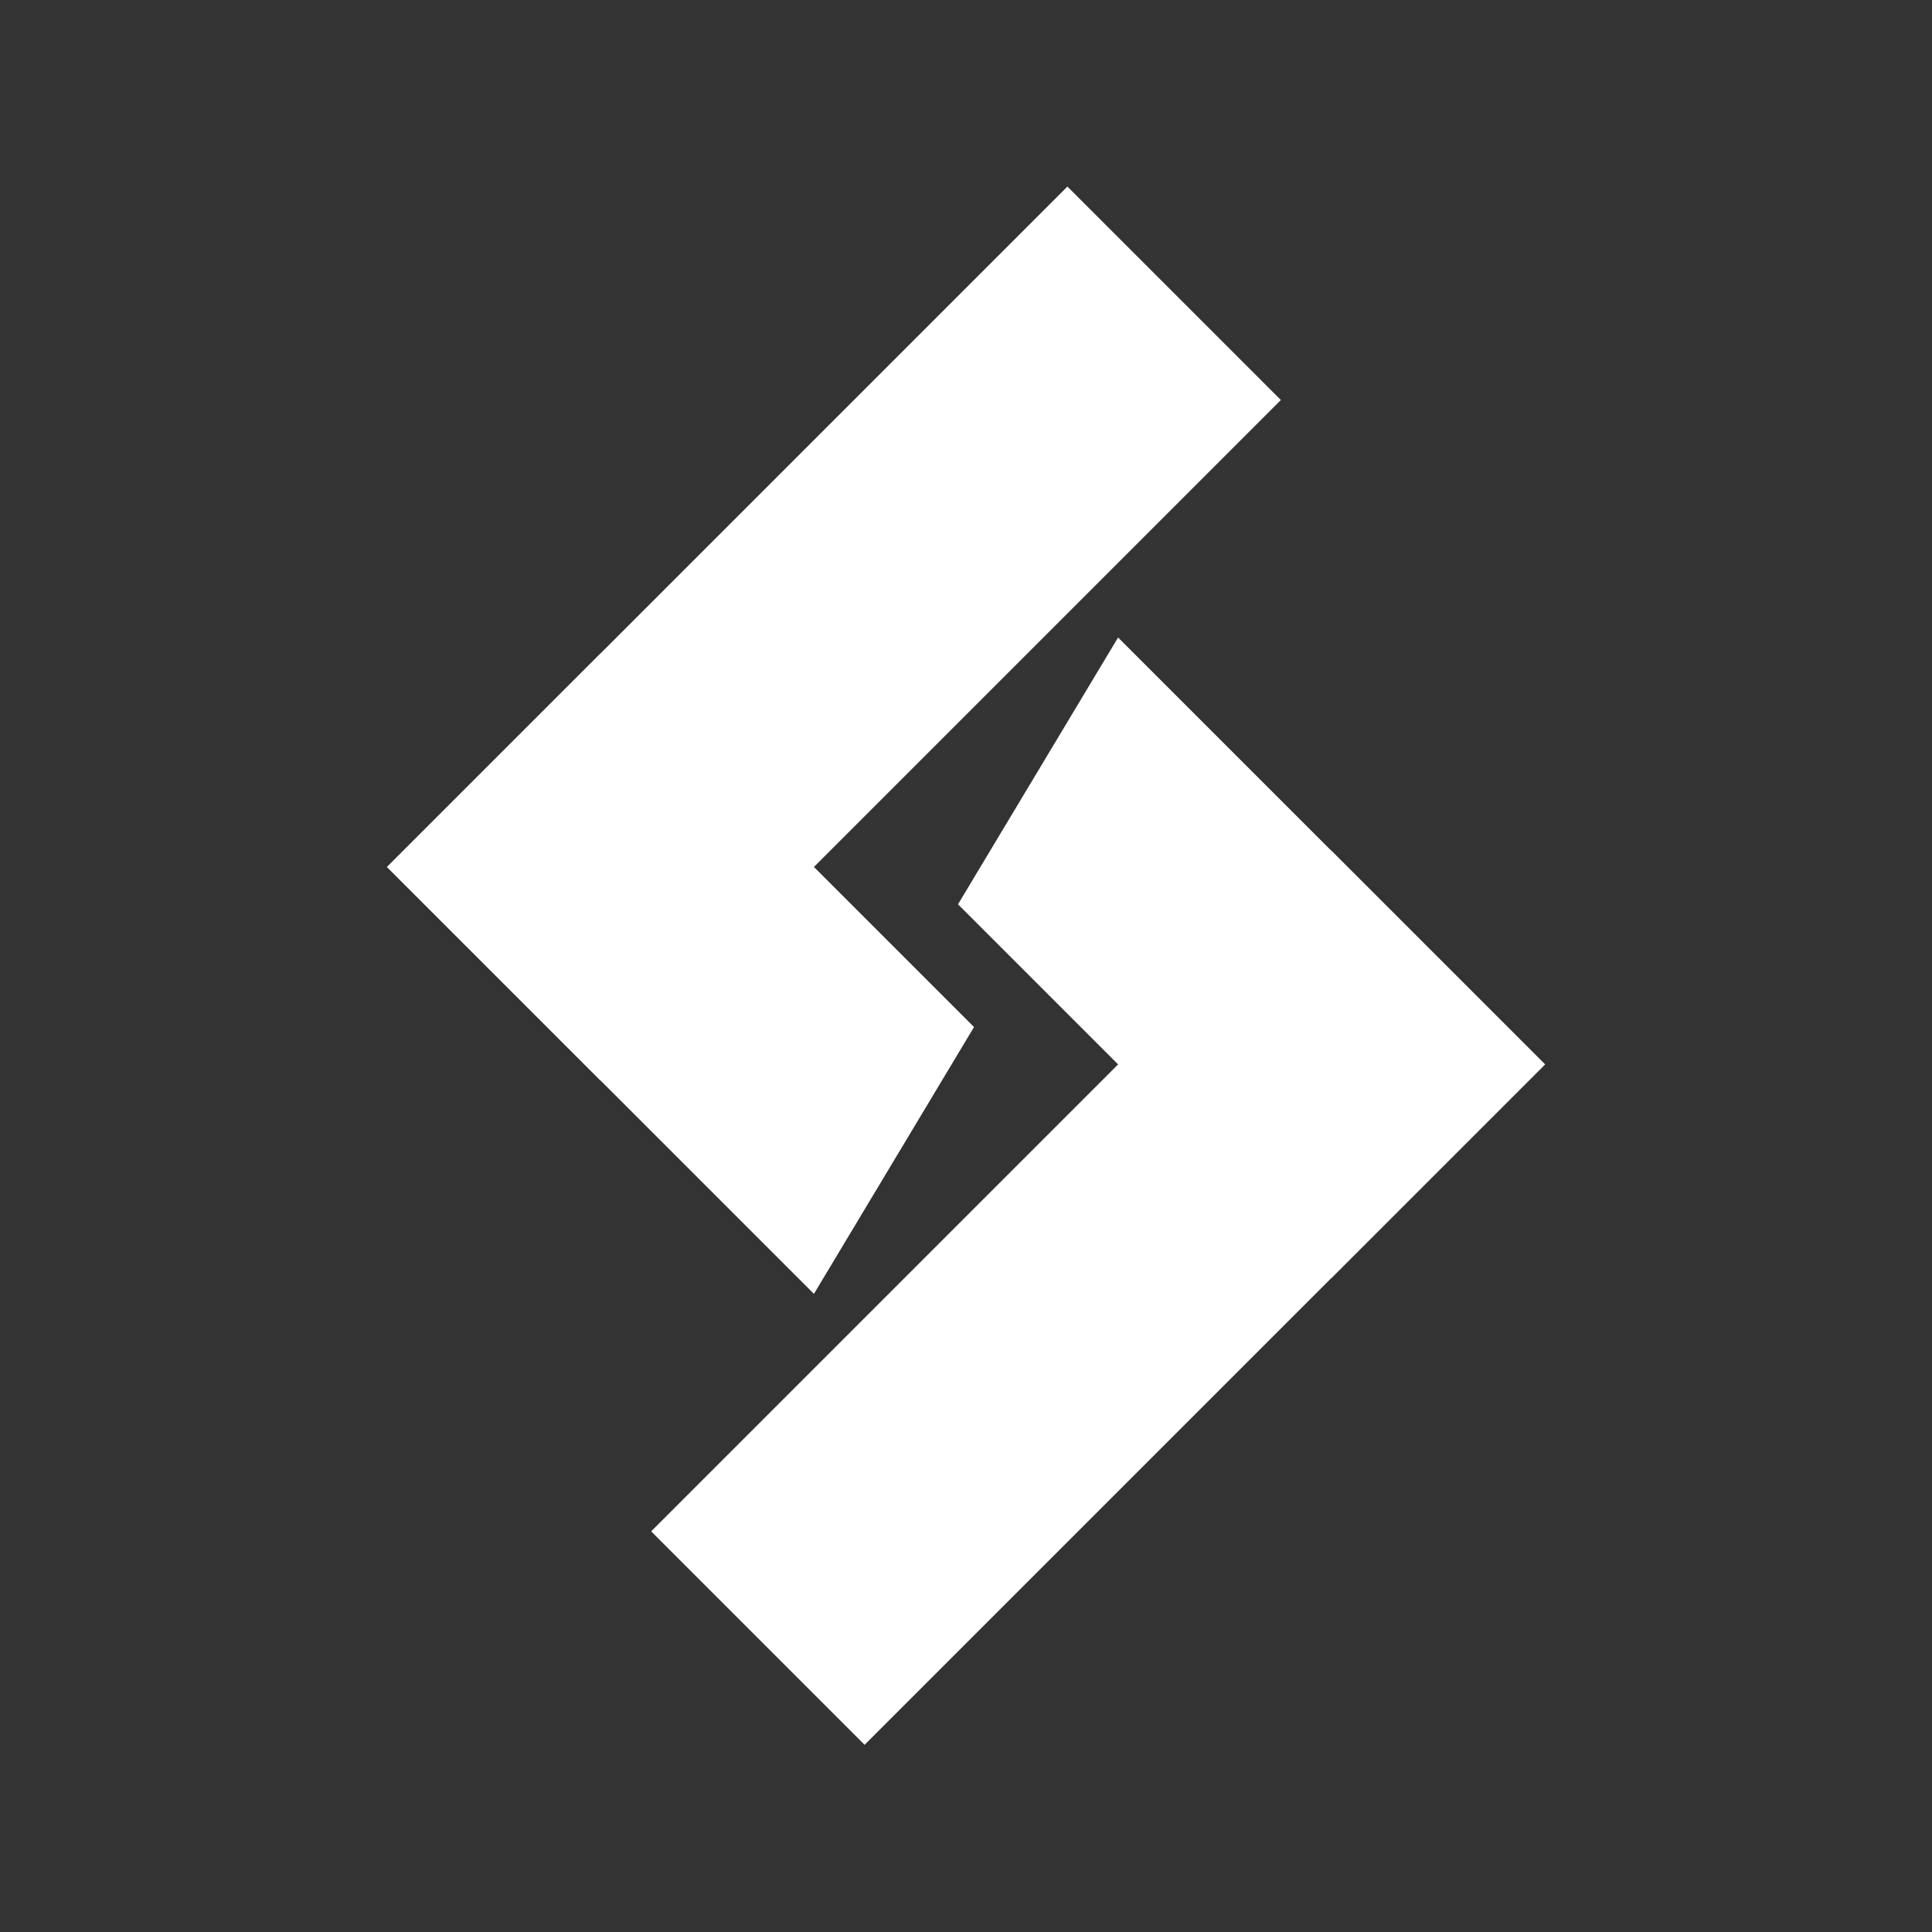 <svg width="512" height="512" viewBox="0 0 512 512" fill="none" xmlns="http://www.w3.org/2000/svg">
<rect x="0" y="0" width="512" height="512" fill="#333333" stroke="none"/>
<g clip-path="url(#clip0_2025_47)">
<path d="M282.873 49.44L311.157 77.725L339.441 106.009L159.129 286.321L130.845 258.037L102.561 229.753L159.129 173.184L282.873 49.44Z" fill="white"/>
<path d="M258.124 272.179L215.698 342.89L102.561 229.753L130.845 201.468L159.129 173.184L215.698 229.753L243.982 258.037L258.124 272.179Z" fill="white"/>
<path d="M229.131 462.391L200.847 434.106L172.563 405.822L352.875 225.51L381.159 253.794L409.443 282.079L352.875 338.647L229.131 462.391Z" fill="white"/>
<path d="M253.88 239.652L296.306 168.941L409.443 282.079L381.159 310.363L352.875 338.647L296.306 282.079L268.022 253.794L253.88 239.652Z" fill="white"/>
</g>
<defs>
<clipPath id="clip0_2025_47">
<rect width="512" height="512" fill="white"/>
</clipPath>
</defs>
</svg>
